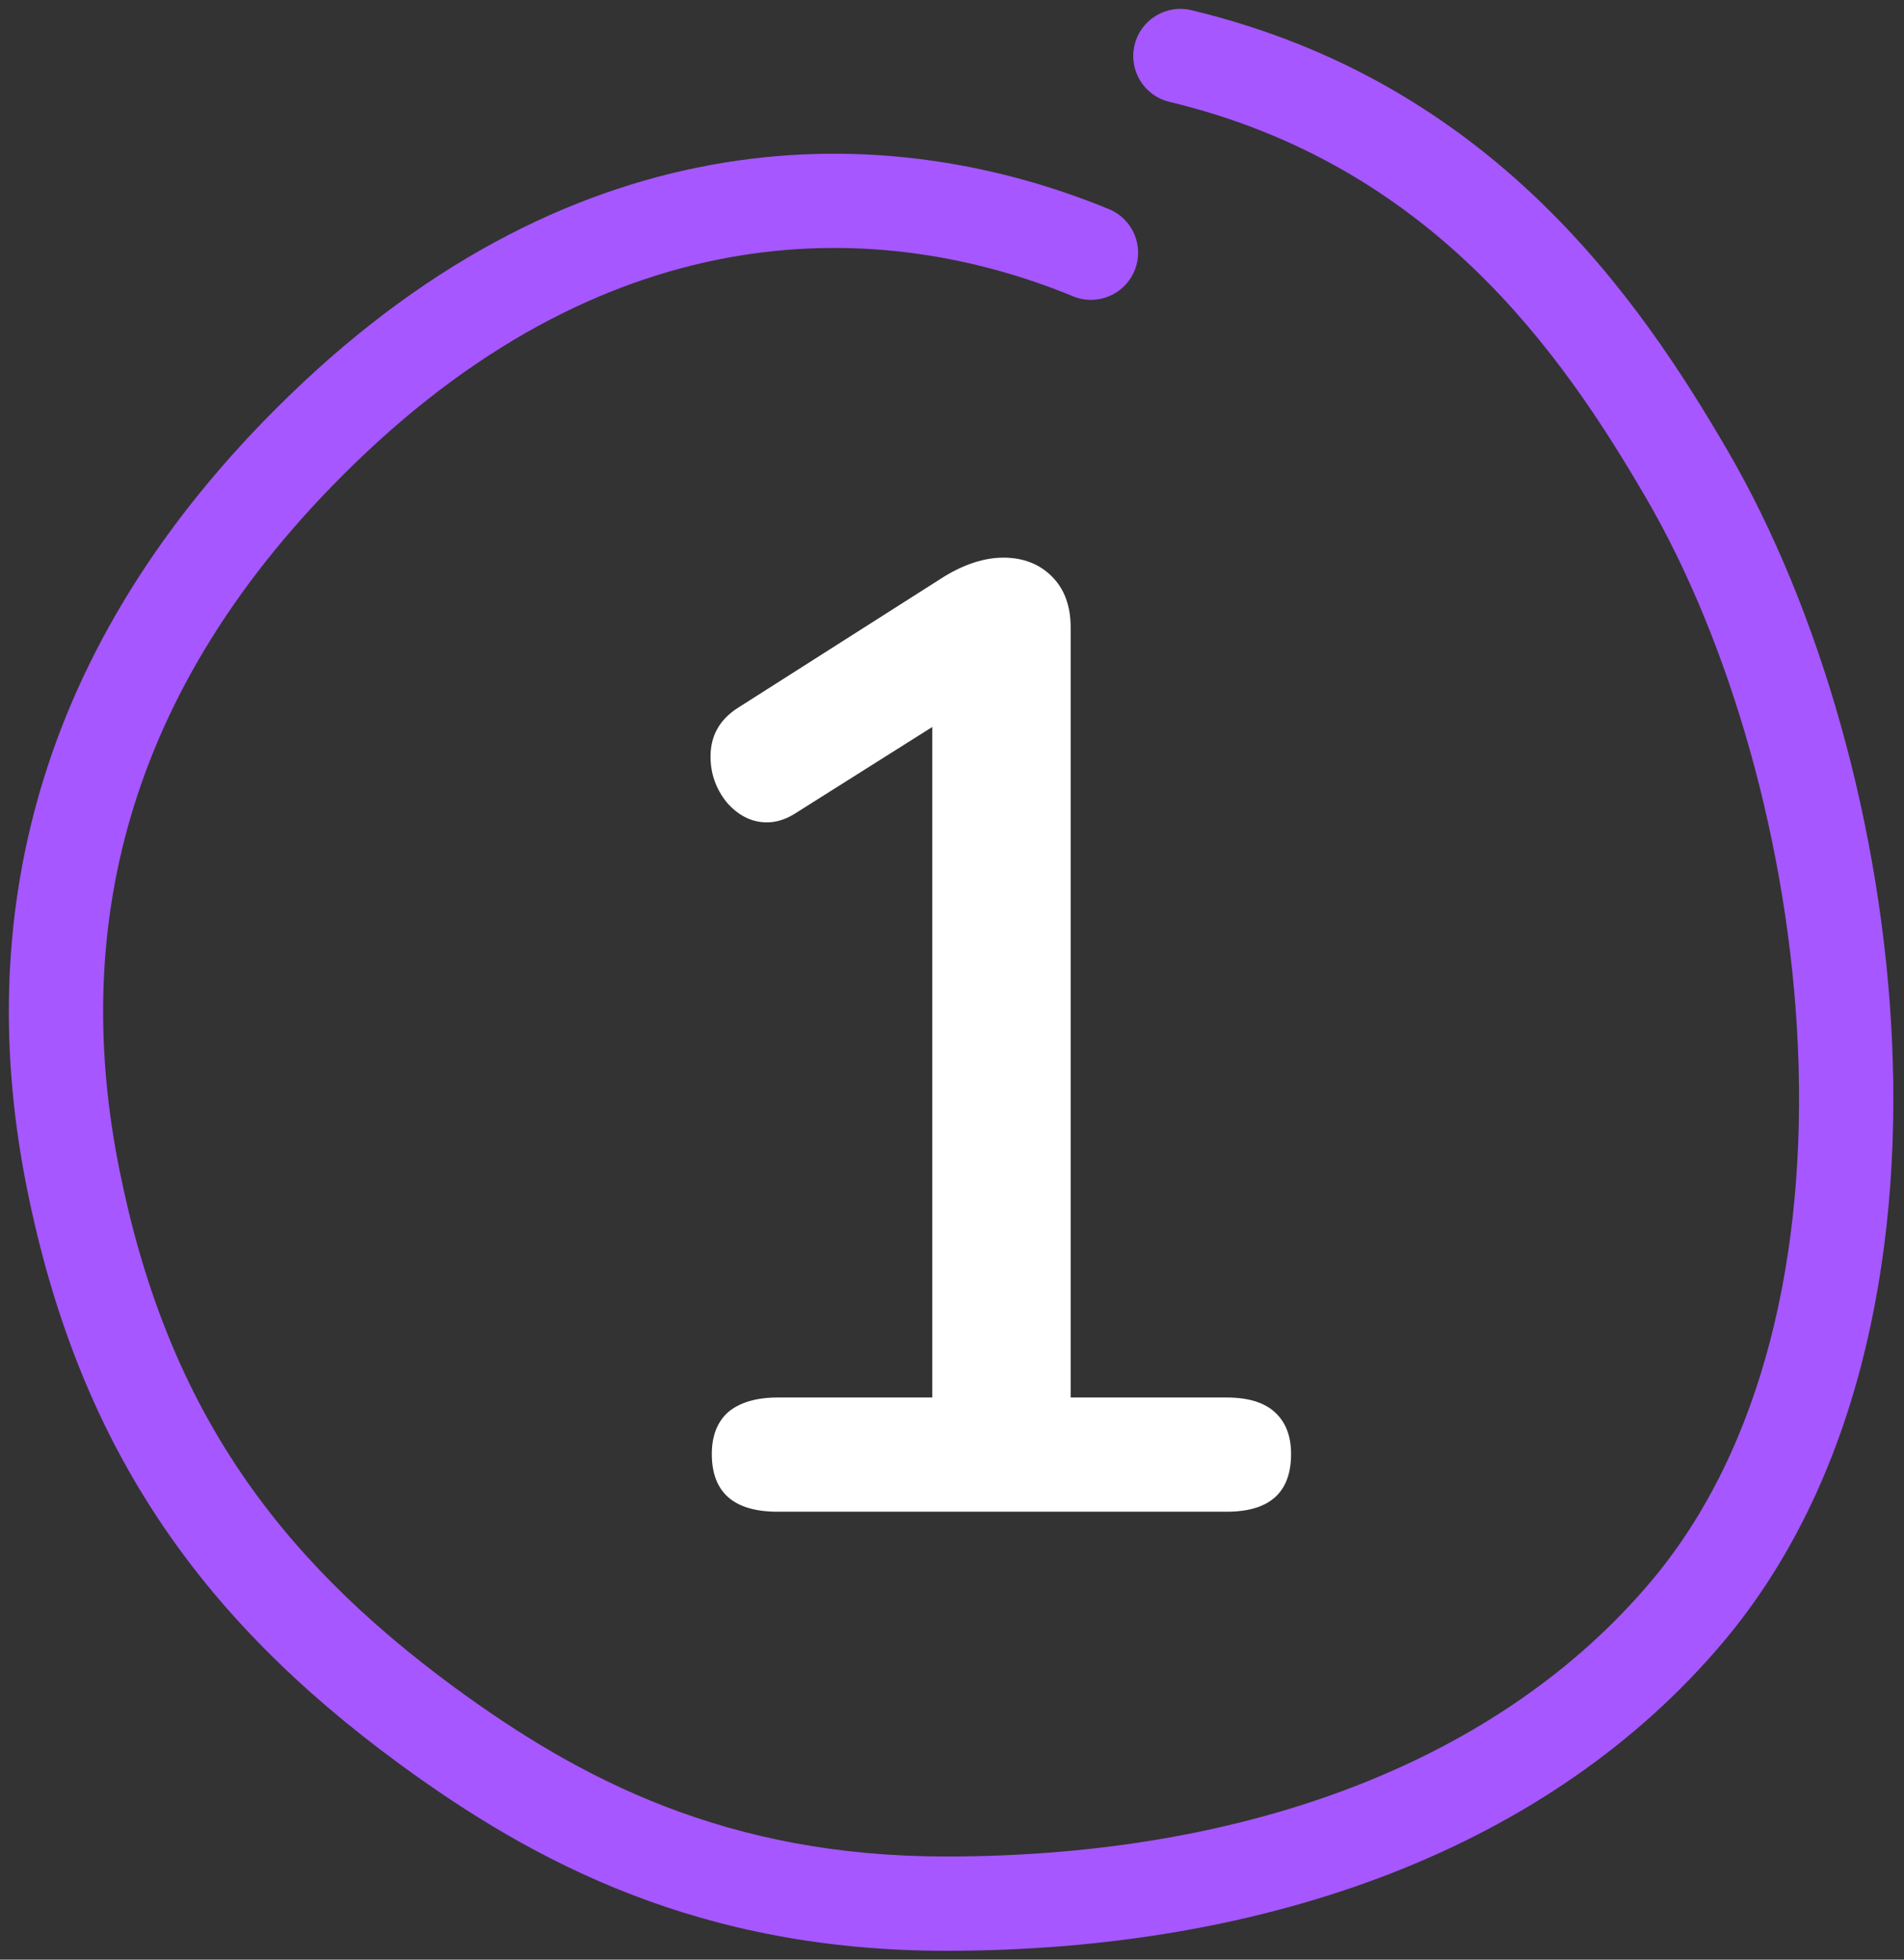 <?xml version="1.0" encoding="UTF-8"?> <svg xmlns="http://www.w3.org/2000/svg" width="34" height="35" viewBox="0 0 34 35" fill="none"><rect x="0" y="0" width="34" height="35" fill="#333333" stroke="none"/> <path fill-rule="evenodd" clip-rule="evenodd" d="M20.26 0.804C20.368 0.352 20.823 0.073 21.275 0.182C26.639 1.467 29.276 5.34 30.857 8.06C32.483 10.858 33.619 14.758 33.788 18.634C33.956 22.499 33.167 26.482 30.773 29.326C27.686 32.993 22.666 34.842 16.892 34.842C12.509 34.842 9.547 33.274 7.132 31.503C3.546 28.874 1.398 25.809 0.478 21.21C-0.449 16.572 0.499 11.59 5.164 7.067C10.335 2.052 15.818 2.095 19.802 3.735C20.232 3.912 20.437 4.403 20.26 4.833C20.084 5.263 19.591 5.469 19.162 5.292C15.727 3.879 10.974 3.777 6.336 8.276C2.109 12.374 1.306 16.765 2.13 20.88C2.96 25.032 4.852 27.743 8.128 30.146C10.36 31.782 12.979 33.158 16.892 33.158C22.338 33.158 26.812 31.417 29.485 28.241C31.503 25.844 32.264 22.346 32.106 18.707C31.948 15.077 30.878 11.447 29.401 8.906C27.875 6.28 25.544 2.936 20.882 1.819C20.43 1.711 20.151 1.256 20.26 0.804Z" fill="#A657FF"></path> <path d="M21.904 24.96C22.288 24.96 22.576 25.048 22.767 25.224C22.959 25.4 23.055 25.648 23.055 25.968C23.055 26.657 22.672 27 21.904 27H13.887C13.104 27 12.711 26.657 12.711 25.968C12.711 25.648 12.807 25.4 12.999 25.224C13.207 25.048 13.504 24.96 13.887 24.96H16.648V12.984L14.175 14.544C14.015 14.64 13.855 14.688 13.695 14.688C13.424 14.688 13.184 14.568 12.976 14.329C12.784 14.088 12.688 13.816 12.688 13.512C12.688 13.144 12.848 12.856 13.168 12.648L16.863 10.296C17.232 10.072 17.584 9.96 17.919 9.96C18.271 9.96 18.559 10.072 18.784 10.296C19.008 10.52 19.119 10.824 19.119 11.208V24.96H21.904Z" fill="white"></path> </svg> 